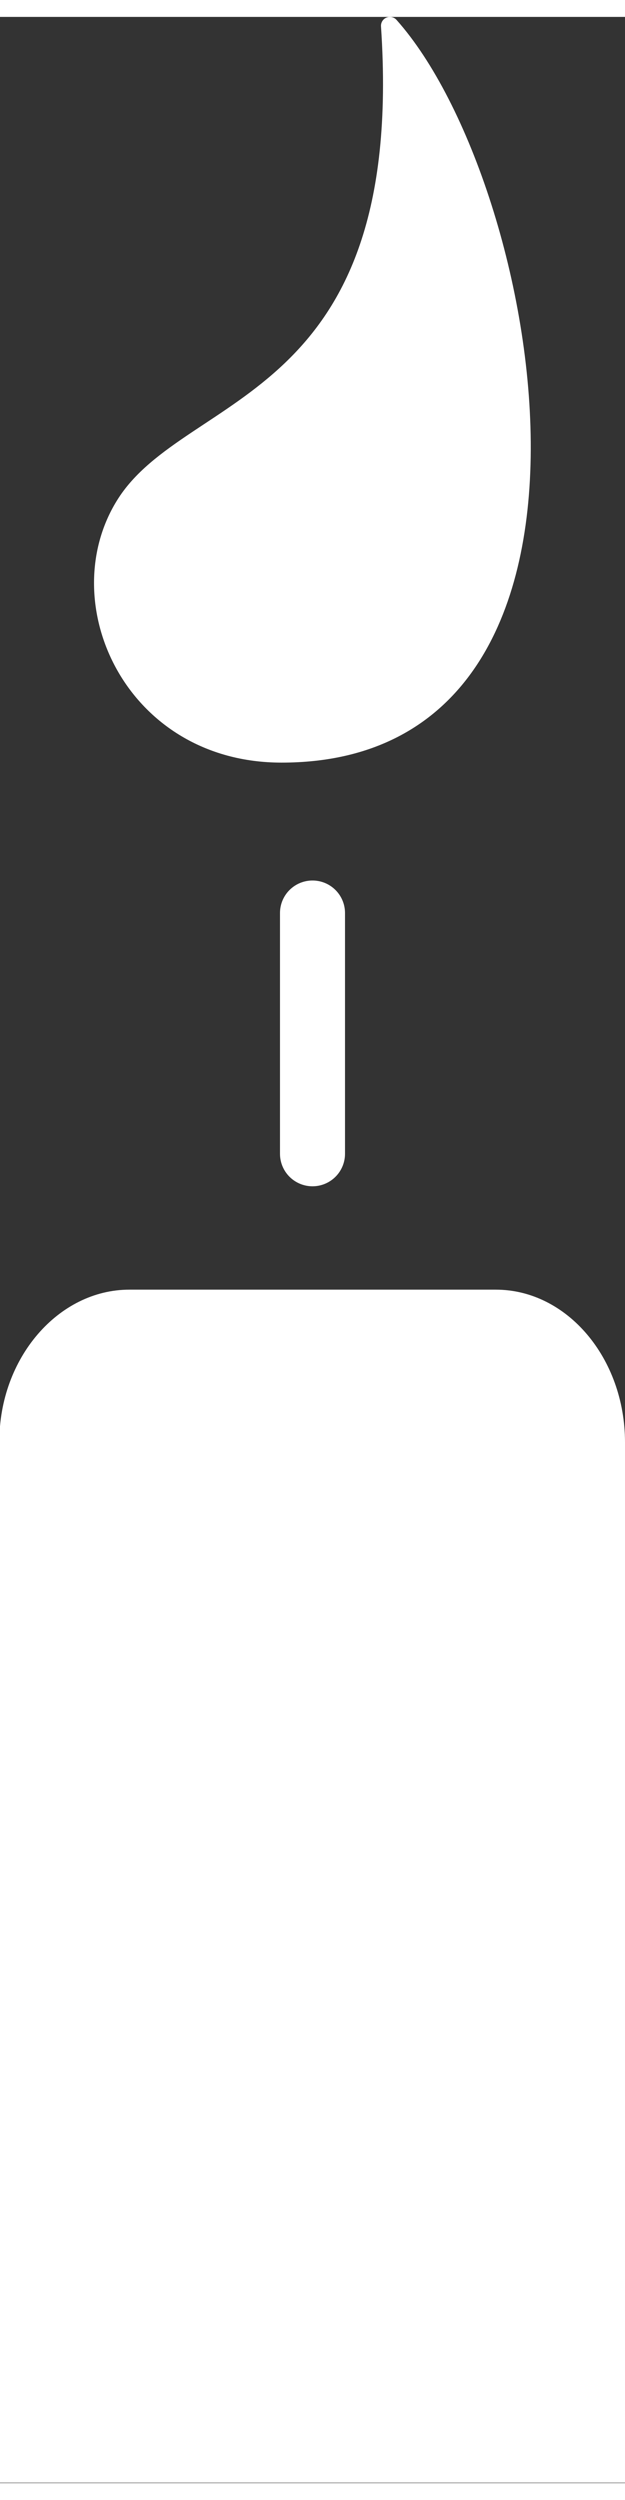 <?xml version="1.0"?>
<svg xmlns="http://www.w3.org/2000/svg" width="10" height="40" viewBox="0 0 28.84 113.8"><rect x="0" y="0" width="28.84" height="113.8" fill="#333333" stroke="none"/><defs><style>.a,.c{fill:#fff;}.a,.b{stroke:#fff;stroke-linecap:round;stroke-linejoin:round;}.a{stroke-width:0.82px;}.b{fill:none;stroke-width:3px;}</style></defs><title>Docht</title><path class="a" d="M55.26,33.59c-6.85,0-10-7-7.25-11.46C51,17.25,61.45,17.65,60.26,0,66.84,7.38,71.59,33.59,55.26,33.59Z" transform="translate(-42.27 0.41)"/><line class="b" x1="14.42" y1="41.35" x2="14.42" y2="52.46"/><path class="c" d="M65.15,58.32H48.24c-3.28,0-6,3.16-6,7v48.05H71.11v-48C71.11,61.48,68.43,58.32,65.15,58.32Z" transform="translate(-42.27 0.41)"/></svg>
